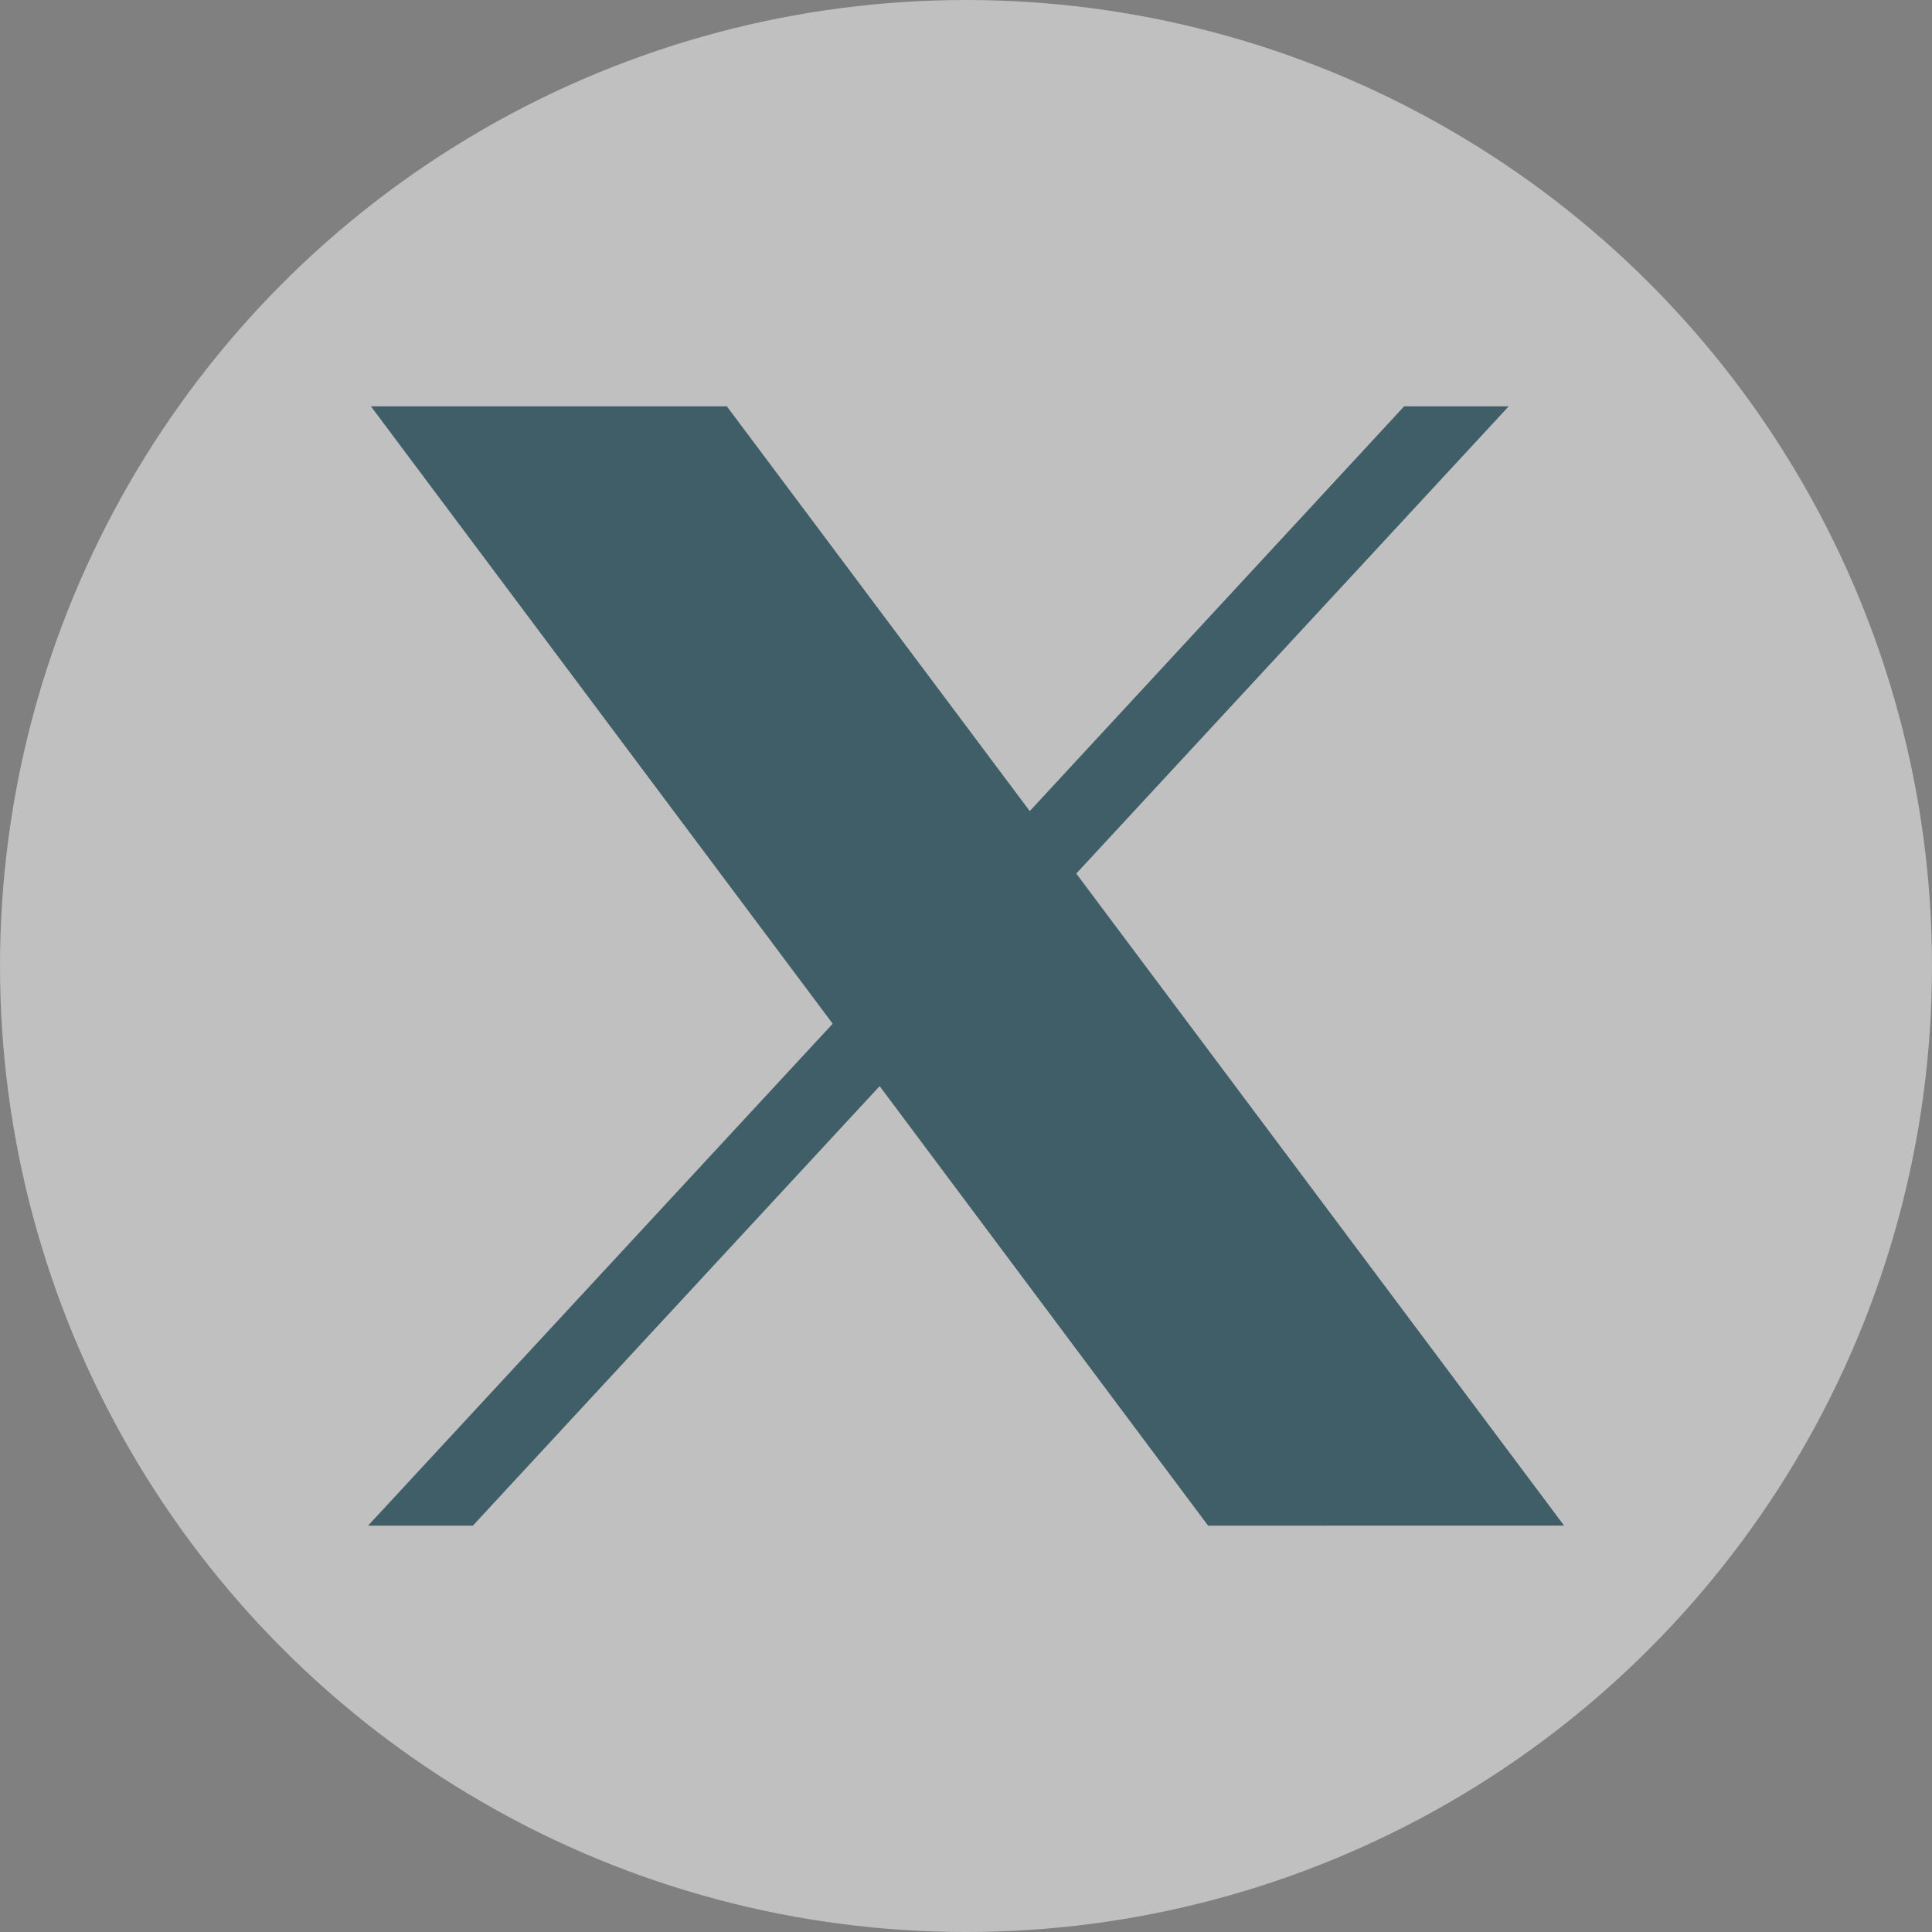 <svg xmlns="http://www.w3.org/2000/svg" width="40" height="40" viewBox="0 0 40 40">
  <rect x="0" y="0" width="40" height="40" fill="#808080" stroke="none"/>
  <g id="twitter-x-seeklogo.com-4" opacity="0.5">
    <circle id="Oval" cx="20" cy="20" r="20" fill="#fff"/>
    <g id="layer1" transform="translate(7.62 8.413)">
      <path id="path1009" d="M17.392,23.174l-6.8-9.1-8.422,9.1H0L9.62,12.782.06,0H7.429L13.7,8.38,21.451,0h2.165L14.663,9.673l10.1,13.5Z" fill="#003c4f"/>
    </g>
  </g>
</svg>
